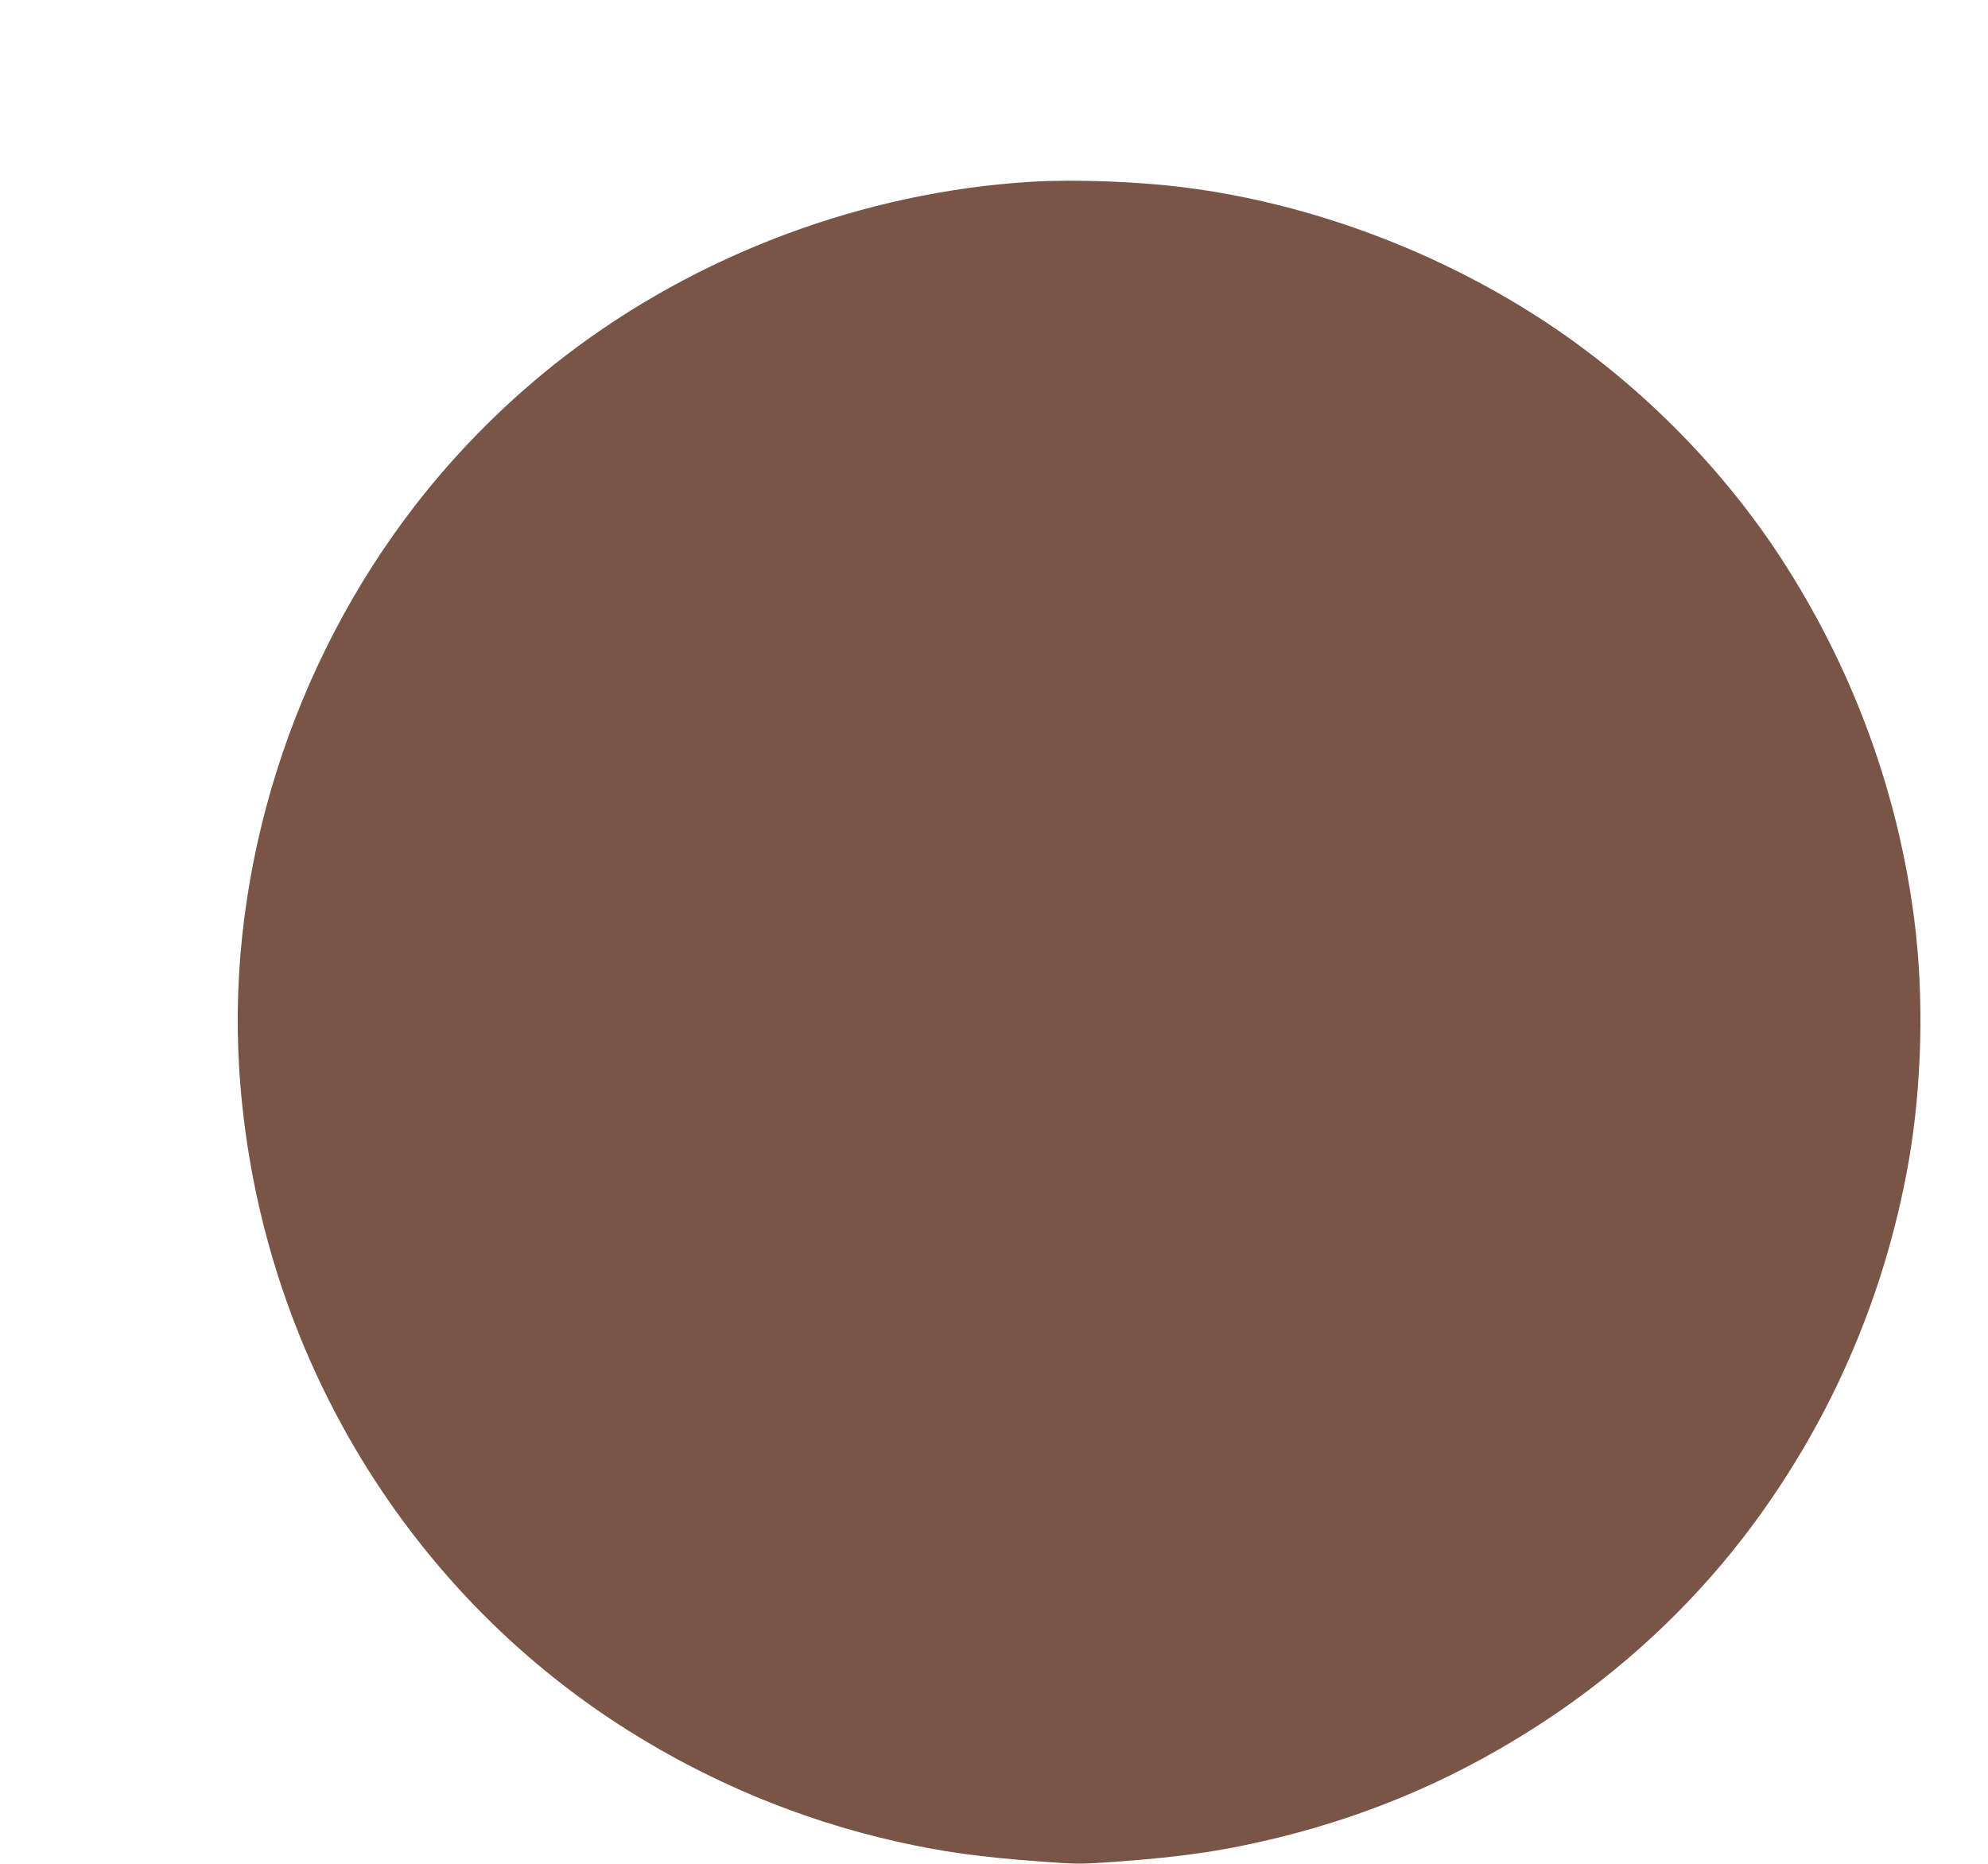 <?xml version="1.0" standalone="no"?>
<!DOCTYPE svg PUBLIC "-//W3C//DTD SVG 20010904//EN"
 "http://www.w3.org/TR/2001/REC-SVG-20010904/DTD/svg10.dtd">
<svg version="1.0" xmlns="http://www.w3.org/2000/svg"
 width="1280pt" height="1200pt" viewBox="0 0 1280 1200"
 preserveAspectRatio="xMidYMid meet">
<g transform="translate(0,1200) scale(0.1,-0.1)"
fill="#795548" stroke="none">
<path d="M6645 10830 c-1082 -65 -2154 -466 -3013 -1127 -352 -271 -675 -593
-948 -943 -805 -1033 -1223 -2361 -1144 -3640 109 -1753 1043 -3342 2505
-4262 532 -335 1113 -575 1720 -713 307 -69 545 -102 943 -131 230 -17 254
-17 485 0 430 31 702 72 1047 157 621 154 1182 401 1717 755 486 322 913 718
1261 1167 548 708 915 1540 1071 2427 87 499 100 1071 35 1570 -104 799 -381
1564 -816 2253 -365 579 -867 1103 -1438 1503 -715 501 -1596 842 -2450 948
-302 38 -697 52 -975 36z"/>
</g>
</svg>
